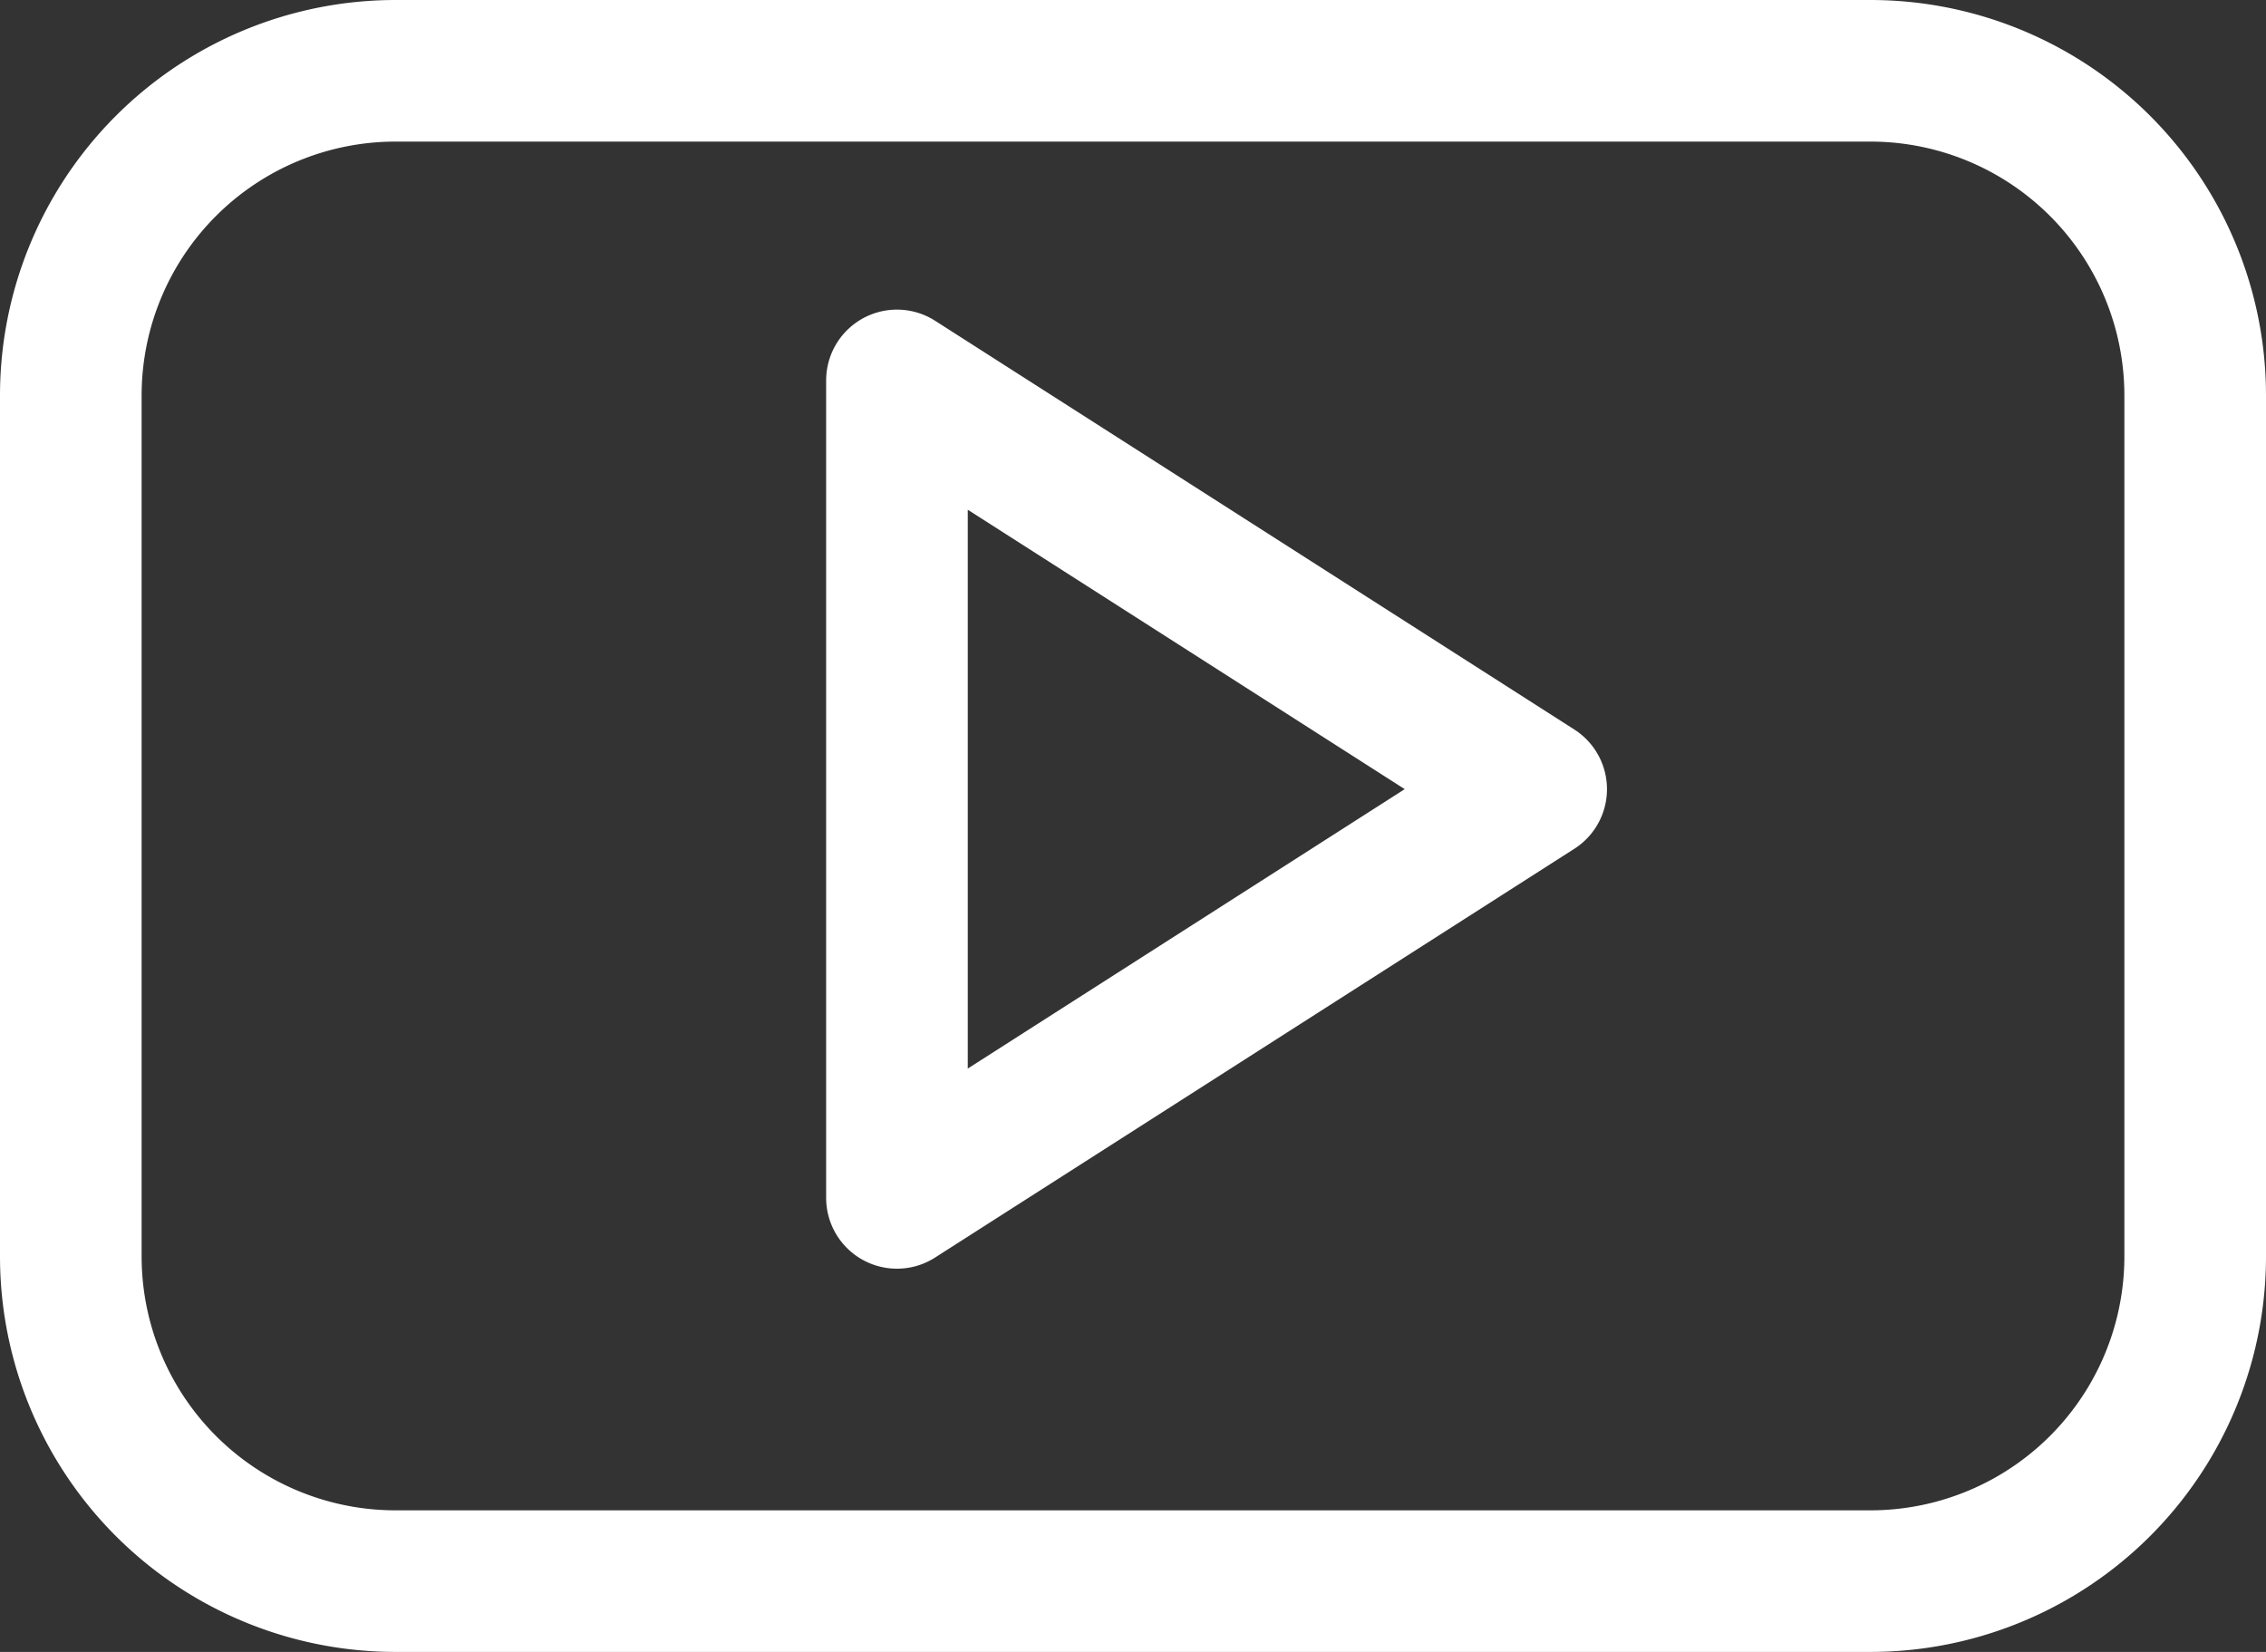 <svg xmlns="http://www.w3.org/2000/svg" width="24" height="17.5" viewBox="0 0 24 17.5"><rect x="0" y="0" width="24" height="17.5" fill="#333333" stroke="none"/><path d="M23.25,7.44A3.44,3.44,0,0,0,19.81,4H4.19A3.44,3.44,0,0,0,.75,7.44v9.12A3.44,3.44,0,0,0,4.19,20H19.81a3.44,3.44,0,0,0,3.44-3.44ZM9.5,15.94V7.28l6.77,4.33Z" transform="translate(0 -3.25)" fill="none" stroke="#fff" stroke-linecap="round" stroke-linejoin="round" stroke-width="1.5"/></svg>